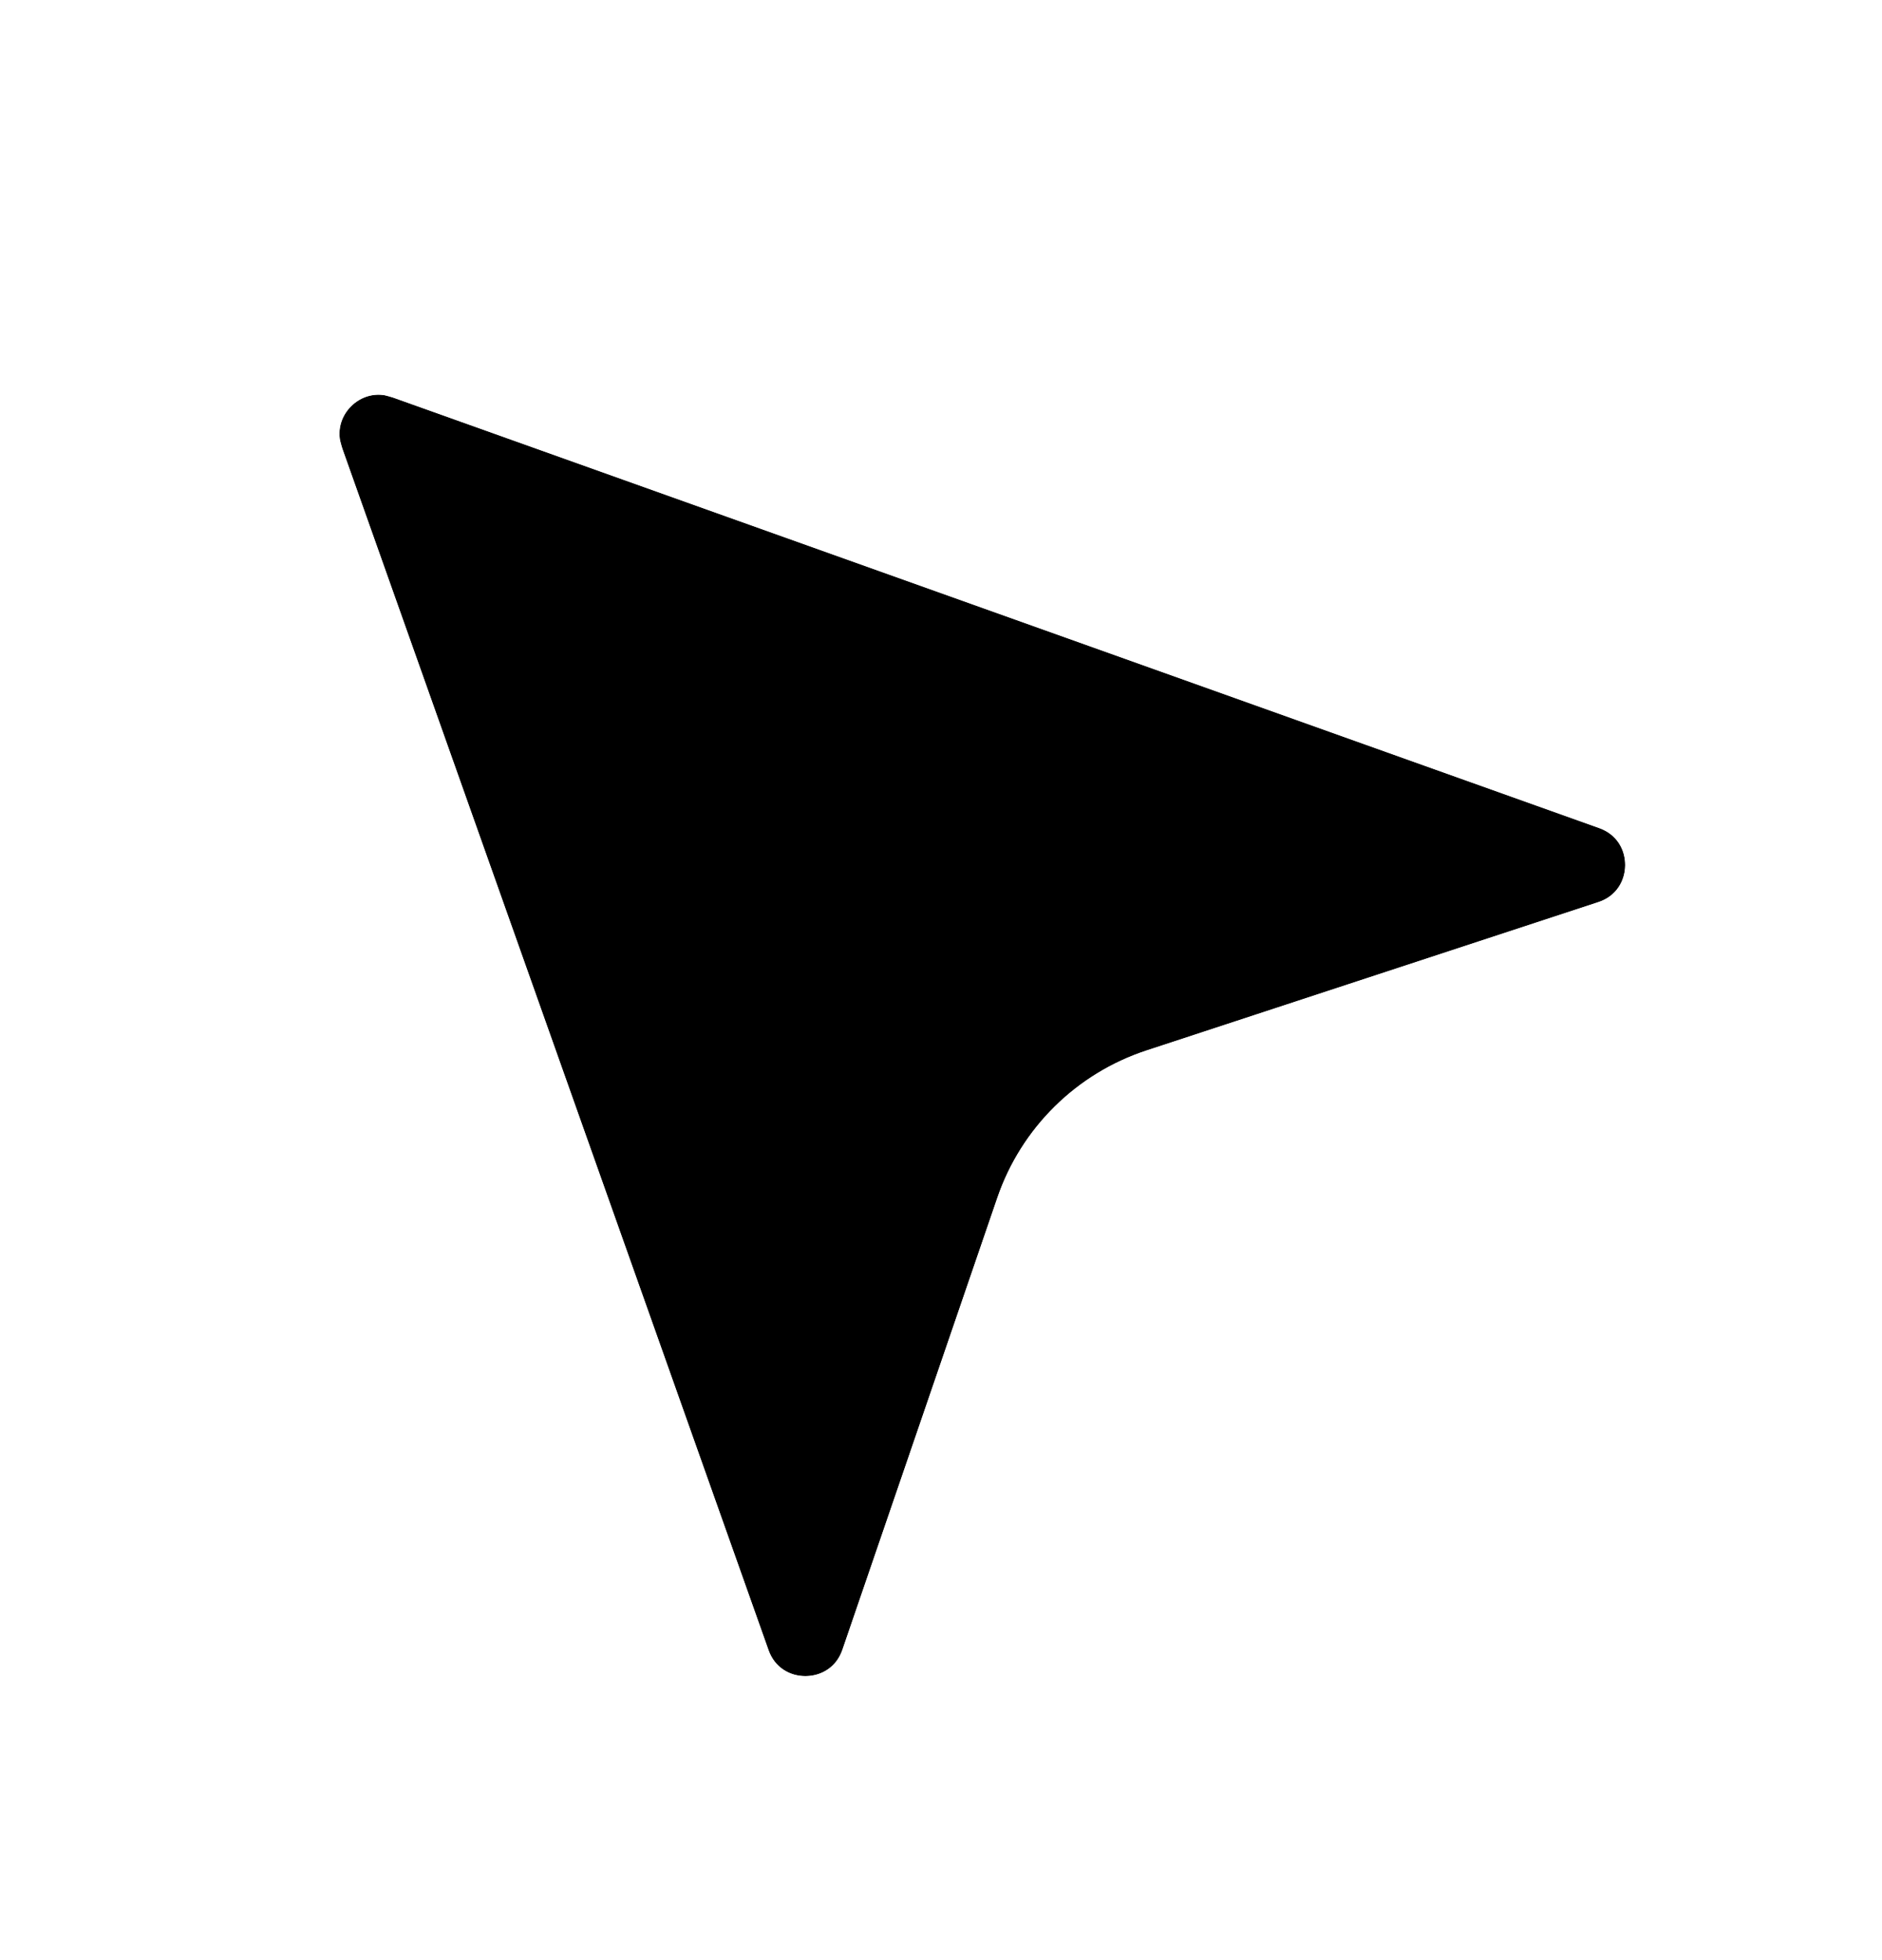 <svg width="24" height="25" viewBox="0 0 24 25" fill="none" xmlns="http://www.w3.org/2000/svg">
<g filter="url(#filter0_d_3762_16081)">
<path d="M4.059 4.203C3.918 3.806 4.301 3.423 4.698 3.565L20.093 9.061C20.542 9.221 20.534 9.858 20.081 10.007L14.322 11.898C13.429 12.191 12.725 12.886 12.42 13.775L10.444 19.54C10.29 19.988 9.658 19.992 9.5 19.545L4.059 4.203Z" fill="black"/>
<path d="M3.399 4.249C3.244 3.458 3.955 2.748 4.746 2.905L4.916 2.953L20.312 8.449C21.343 8.818 21.325 10.282 20.284 10.624L14.524 12.516C13.825 12.745 13.273 13.29 13.034 13.986L11.058 19.751C10.705 20.781 9.251 20.789 8.887 19.762L3.446 4.421L3.399 4.249Z" stroke="white" stroke-width="1.3"/>
</g>
<defs>
<filter id="filter0_d_3762_16081" x="1.527" y="2.23" width="22" height="21.949" filterUnits="userSpaceOnUse" color-interpolation-filters="sRGB">
<feFlood flood-opacity="0" result="BackgroundImageFix"/>
<feColorMatrix in="SourceAlpha" type="matrix" values="0 0 0 0 0 0 0 0 0 0 0 0 0 0 0 0 0 0 127 0" result="hardAlpha"/>
<feOffset dx="0.3" dy="1.5"/>
<feGaussianBlur stdDeviation="0.75"/>
<feComposite in2="hardAlpha" operator="out"/>
<feColorMatrix type="matrix" values="0 0 0 0 0 0 0 0 0 0 0 0 0 0 0 0 0 0 0.24 0"/>
<feBlend mode="normal" in2="BackgroundImageFix" result="effect1_dropShadow_3762_16081"/>
<feBlend mode="normal" in="SourceGraphic" in2="effect1_dropShadow_3762_16081" result="shape"/>
</filter>
</defs>
</svg>
